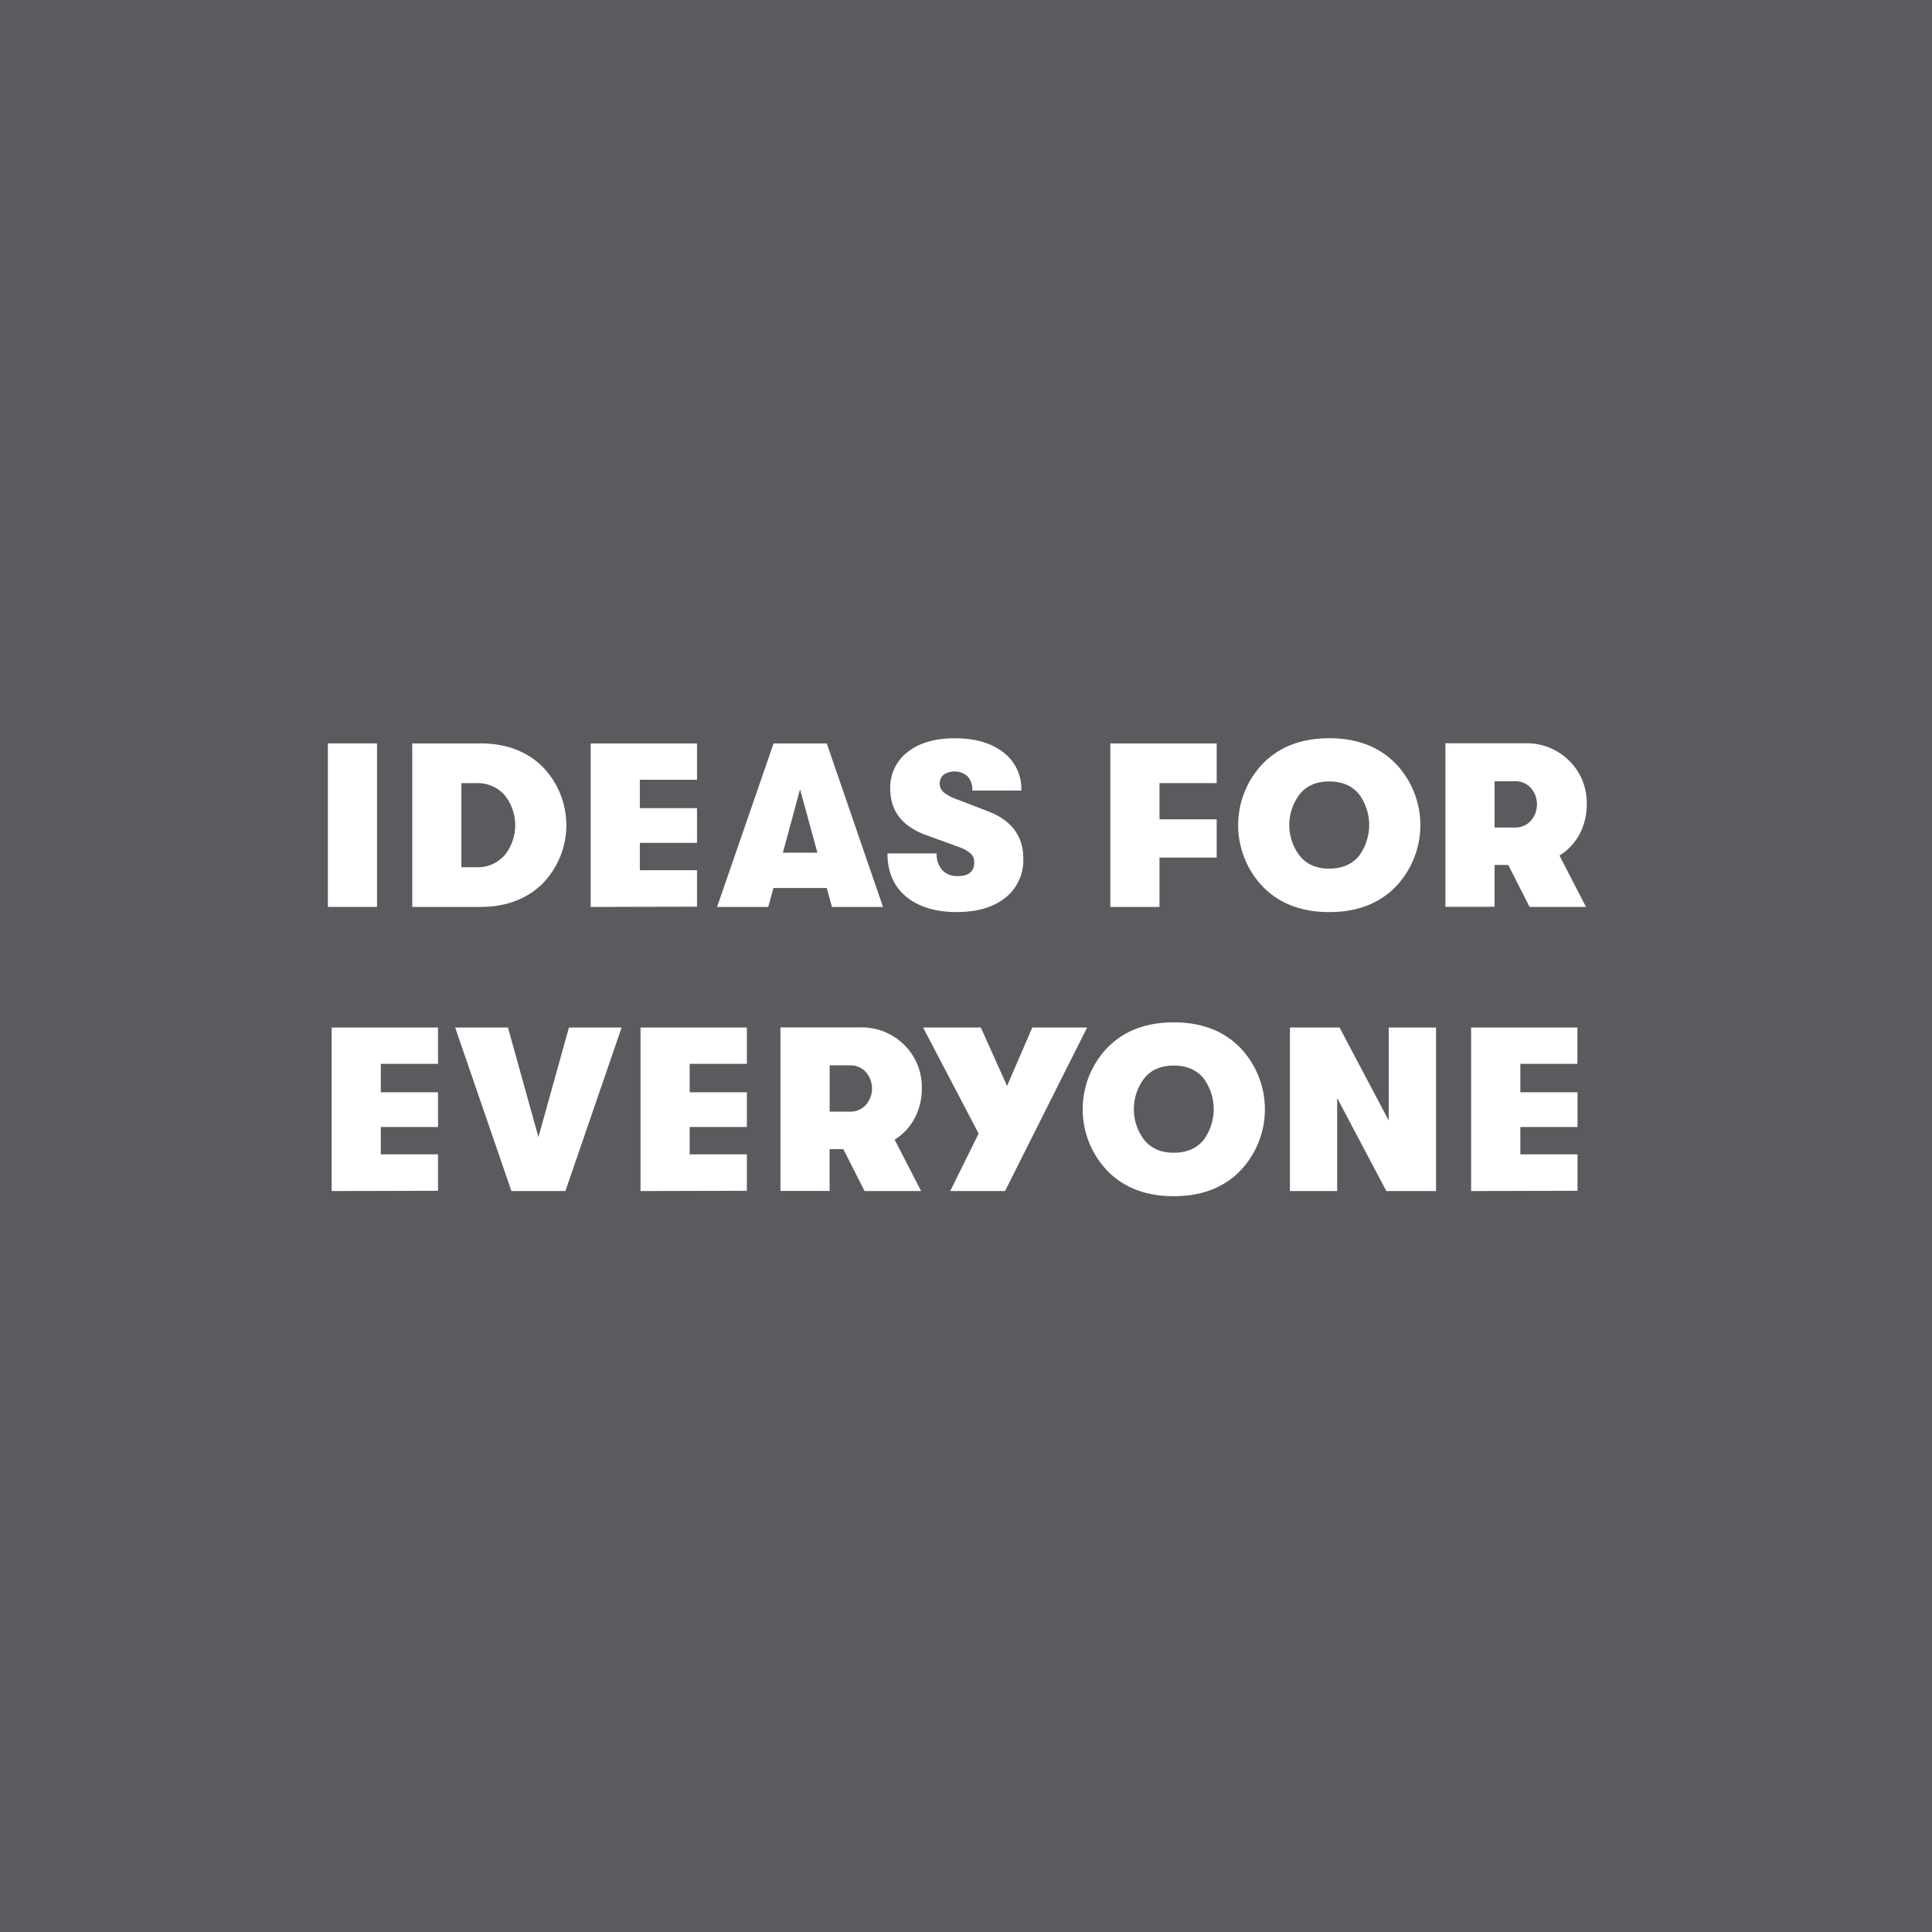 <svg id="Layer_1" data-name="Layer 1" xmlns="http://www.w3.org/2000/svg" viewBox="0 0 612 612"><defs><style>.cls-1{fill:#5a5b5e;}.cls-2{fill:#fff;}</style></defs><rect class="cls-1" x="-10.75" y="-7.61" width="628" height="628"/><path class="cls-2" d="M103.86,287.29v-51.8h15.57v51.8Z"/><path class="cls-2" d="M130.59,287.29v-51.8h21.63q12.14,0,19.65,7.4a26.49,26.49,0,0,1,0,37q-7.51,7.39-19.65,7.4Zm15.57-12.58h4.71a11.33,11.33,0,0,0,9-3.82,15.19,15.19,0,0,0,0-19,11.36,11.36,0,0,0-9-3.81h-4.71Z"/><path class="cls-2" d="M187.11,287.29v-51.8h33.68V247H202.68v9h18.11v11H202.68v8.66h18.11v11.55Z"/><path class="cls-2" d="M263.54,287.29l-1.65-6H245l-1.65,6H227.15l17.9-51.8h16.84l17.82,51.8ZM248,270.12h10.93L253.43,250Z"/><path class="cls-2" d="M303.14,288.91q-10.26,0-16.14-4.92t-5.87-13.65H296.7a7.44,7.44,0,0,0,1.76,5.25,6.27,6.27,0,0,0,4.9,1.93q5.24,0,5.24-4.29a3.74,3.74,0,0,0-1.12-2.85,11.71,11.71,0,0,0-3.82-2.11l-10.41-3.78Q282,260.35,282,249.84a14.1,14.1,0,0,1,5.5-11.62q5.5-4.36,15-4.36t15.31,4.44a14.53,14.53,0,0,1,5.72,12.13H308a6.34,6.34,0,0,0-1.46-4.47,6.25,6.25,0,0,0-7.6-.56,3.71,3.71,0,0,0,0,5.59,14.65,14.65,0,0,0,4.5,2.33L313,257q11.14,4.29,11.15,14.94a15.15,15.15,0,0,1-5.69,12.44Q312.79,288.9,303.14,288.91Z"/><path class="cls-2" d="M351.72,287.29v-51.8h33.69v12.58H367.29v11.47h18.12v12.13H367.29v15.62Z"/><path class="cls-2" d="M442.07,280.92q-7.86,8-21,8t-21-8a28.21,28.21,0,0,1,0-39.07q7.86-8,21-8t21,8a28.21,28.21,0,0,1,0,39.07Zm-21-5.77q6.06,0,9.39-4a16.38,16.38,0,0,0,0-19.61q-3.33-4-9.39-4t-9.32,4a16.06,16.06,0,0,0,0,19.61Q415.05,275.15,421,275.15Z"/><path class="cls-2" d="M502.63,254.8a19.63,19.63,0,0,1-2.28,9.43A17.65,17.65,0,0,1,494,271l8.39,16.28H484.52L477.78,274h-4.34v13.25H457.87v-51.8h25.3A19,19,0,0,1,497.09,241,18.63,18.63,0,0,1,502.63,254.8Zm-29.19-7.33v14.66h6.44a6.57,6.57,0,0,0,5-2.08,7.92,7.92,0,0,0,0-10.5,6.51,6.51,0,0,0-4.9-2.08Z"/><path class="cls-2" d="M105.06,377.29v-51.8h33.69V337H120.63v9h18.12v11H120.63v8.66h18.12v11.55Z"/><path class="cls-2" d="M162,377.29l-17.82-51.8H160.9l9.66,34.7,9.66-34.7h16.69l-17.81,51.8Z"/><path class="cls-2" d="M202.9,377.29v-51.8h33.69V337H218.47v9h18.12v11H218.47v8.66h18.12v11.55Z"/><path class="cls-2" d="M292,344.8a19.69,19.69,0,0,1-2.28,9.44,17.69,17.69,0,0,1-6.33,6.77l8.39,16.28H273.87L267.13,364h-4.34v13.25H247.22v-51.8h25.3A19,19,0,0,1,286.44,331,18.67,18.67,0,0,1,292,344.8Zm-29.19-7.33v14.66h6.43a6.57,6.57,0,0,0,5-2.08,7.92,7.92,0,0,0,0-10.5,6.51,6.51,0,0,0-4.9-2.08Z"/><path class="cls-2" d="M327,325.49h17.36l-26,51.8H301l9-18.21-17.59-33.59H310.7L319,344Z"/><path class="cls-2" d="M392.82,370.92q-7.86,8-21,8t-21-8a28.21,28.21,0,0,1,0-39.07q7.86-8,21-8t21,8a28.21,28.21,0,0,1,0,39.07Zm-21-5.77q6.06,0,9.4-4a16.42,16.42,0,0,0,0-19.61q-3.33-4-9.4-4t-9.32,4a16.1,16.1,0,0,0,0,19.61Q365.79,365.15,371.78,365.15Z"/><path class="cls-2" d="M408.61,377.29v-51.8h15.72l15.57,29.45V325.49h15v51.8H439.15l-15.57-29.46v29.46Z"/><path class="cls-2" d="M466,377.29v-51.8h33.68V337H481.6v9h18.11v11H481.6v8.66h18.11v11.55Z"/></svg>